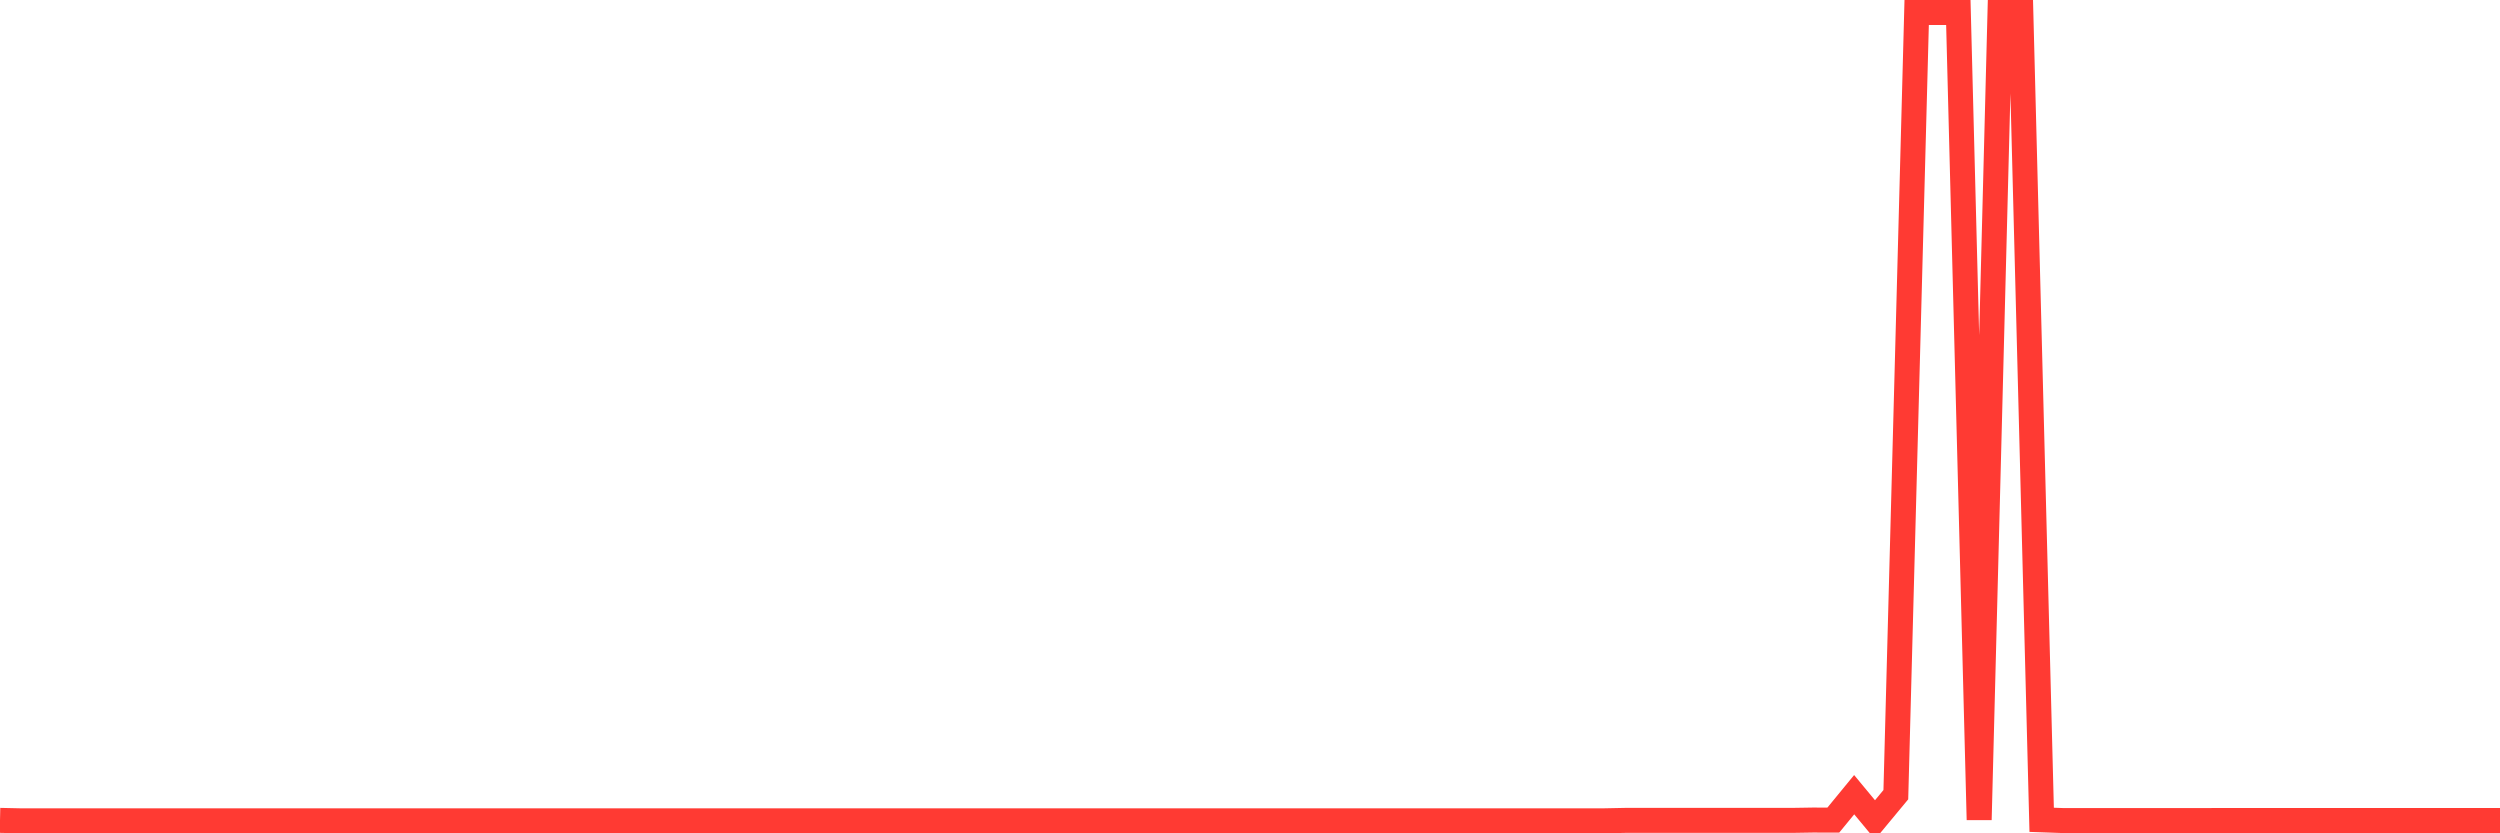 <svg
  xmlns="http://www.w3.org/2000/svg"
  xmlns:xlink="http://www.w3.org/1999/xlink"
  width="120"
  height="40"
  viewBox="0 0 120 40"
  preserveAspectRatio="none"
>
  <polyline
    points="0,39.378 1,39.4 2,39.4 3,39.4 4,39.4 5,39.4 6,39.4 7,39.4 8,39.4 9,39.4 10,39.4 11,39.4 12,39.399 13,39.399 14,39.399 15,39.399 16,39.399 17,39.399 18,39.399 19,39.399 20,39.4 21,39.4 22,39.4 23,39.4 24,39.4 25,39.4 26,39.4 27,39.4 28,39.4 29,39.4 30,39.4 31,39.4 32,39.4 33,39.4 34,39.4 35,39.4 36,39.4 37,39.4 38,39.4 39,39.4 40,39.399 41,39.399 42,39.399 43,39.399 44,39.399 45,39.399 46,39.399 47,39.399 48,39.399 49,39.399 50,39.399 51,39.399 52,39.399 53,39.399 54,39.399 55,39.399 56,39.399 57,39.399 58,39.399 59,39.399 60,39.399 61,39.399 62,39.399 63,39.399 64,39.399 65,39.399 66,39.399 67,39.399 68,39.399 69,39.399 70,39.399 71,39.399 72,39.399 73,39.399 74,39.399 75,39.399 76,39.399 77,39.399 78,39.379 79,39.379 80,39.379 81,39.379 82,39.379 83,39.379 84,39.379 85,39.379 86,39.379 87,39.363 88,39.364 89,38.145 90,39.351 91,38.145 92,0.6 93,0.6 94,0.6 95,39.352 96,0.6 97,0.6 98,39.351 99,39.386 100,39.386 101,39.386 102,39.386 103,39.386 104,39.386 105,39.386 106,39.386 107,39.383 108,39.383 109,39.383 110,39.383 111,39.383 112,39.383 113,39.383 114,39.383 115,39.383 116,39.383 117,39.383 118,39.383 119,39.383 120,39.383"
    fill="none"
    stroke="#ff3a33"
    stroke-width="1.2"
  >
  </polyline>
</svg>